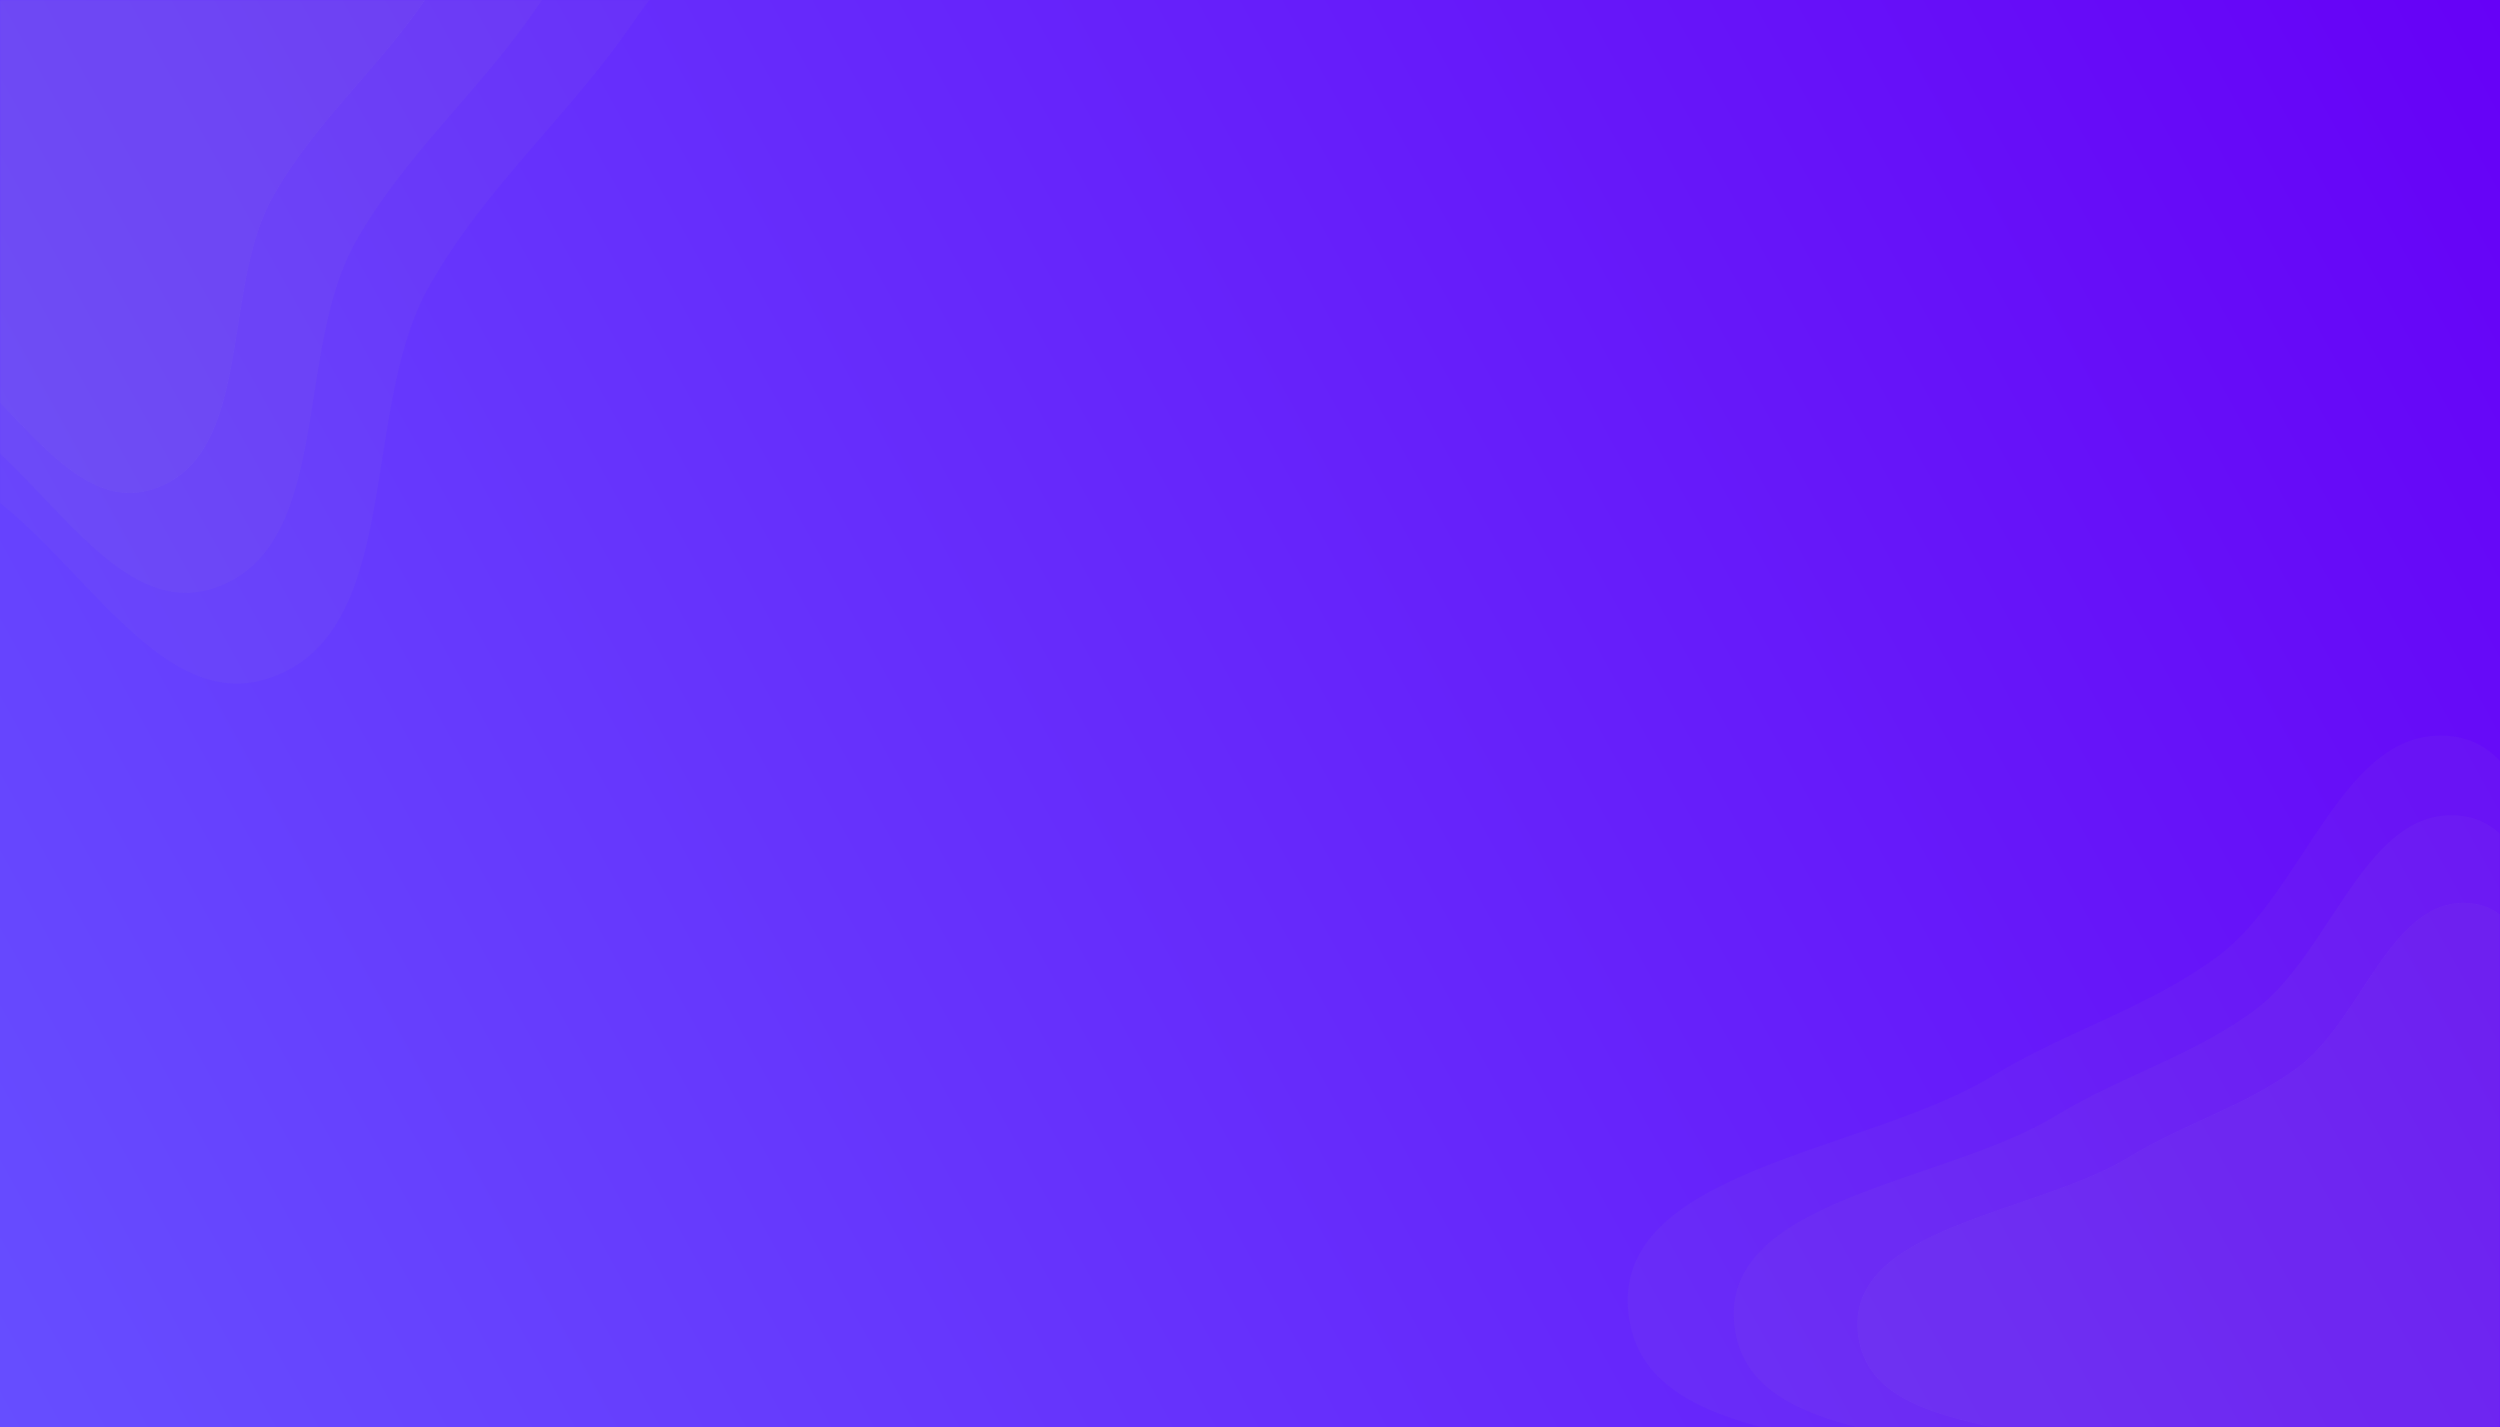 <svg width="1440" height="822" viewBox="0 0 1440 822" fill="none" xmlns="http://www.w3.org/2000/svg">
<rect width="1440" height="822" fill="url(#paint0_linear)"/>
<mask id="mask0" mask-type="alpha" maskUnits="userSpaceOnUse" x="0" y="0" width="477" height="446">
<rect width="477" height="446" fill="url(#paint1_linear)"/>
</mask>
<g mask="url(#mask0)">
<path fill-rule="evenodd" clip-rule="evenodd" d="M176.696 -291.436C282.612 -227.339 475.615 -371.908 540.935 -266.742C599.907 -171.798 428.095 -80.304 365.231 12.108C328.224 66.509 278.735 108.253 246.734 165.742C206.604 237.833 232.831 365.223 154.404 390.847C73.517 417.274 20.31 255.654 -63.989 267.262C-203.058 286.412 -315.085 558.414 -424.589 470.576C-534.563 382.361 -267.75 206.617 -308.025 71.511C-342.585 -44.425 -619.73 -8.916 -603.252 -128.766C-586.847 -248.086 -349.78 -152.422 -265.419 -238.385C-195.493 -309.641 -282.237 -457.255 -211.627 -527.833C-146.895 -592.536 -21.834 -607.593 56.343 -560.002C141.59 -508.106 91.313 -343.107 176.696 -291.436Z" fill="#C4C4C4" fill-opacity="0.04"/>
<path fill-rule="evenodd" clip-rule="evenodd" d="M142.563 -263.484C236.079 -206.891 406.487 -334.536 464.16 -241.681C516.228 -157.852 364.53 -77.07 309.026 4.523C276.351 52.556 232.656 89.413 204.401 140.171C168.97 203.822 192.127 316.299 122.881 338.923C51.463 362.256 4.486 219.557 -69.945 229.806C-192.732 246.714 -291.644 486.872 -388.329 409.318C-485.428 331.431 -249.851 176.261 -285.411 56.972C-315.925 -45.391 -560.624 -14.039 -546.075 -119.858C-531.591 -225.21 -322.278 -140.745 -247.793 -216.644C-186.053 -279.558 -262.642 -409.891 -200.298 -472.206C-143.145 -529.334 -32.725 -542.628 36.3 -500.609C111.567 -454.789 67.176 -309.106 142.563 -263.484Z" fill="#C4C4C4" fill-opacity="0.04"/>
<path fill-rule="evenodd" clip-rule="evenodd" d="M104.71 -227.042C183.705 -179.237 327.653 -287.061 376.371 -208.625C420.353 -137.813 292.211 -69.574 245.325 -0.65C217.724 39.924 180.814 71.058 156.946 113.935C127.016 167.702 146.577 262.713 88.084 281.824C27.756 301.535 -11.927 180.993 -74.8 189.651C-178.522 203.934 -262.075 406.801 -343.746 341.289C-425.768 275.496 -226.771 144.421 -256.809 43.654C-282.586 -42.814 -489.288 -16.33 -476.998 -105.718C-464.763 -194.711 -287.951 -123.361 -225.033 -187.476C-172.879 -240.62 -237.576 -350.715 -184.913 -403.354C-136.634 -451.611 -43.36 -462.842 14.947 -427.347C78.527 -388.642 41.029 -265.58 104.71 -227.042Z" fill="#C4C4C4" fill-opacity="0.04"/>
</g>
<mask id="mask1" mask-type="alpha" maskUnits="userSpaceOnUse" x="877" y="359" width="563" height="463">
<rect x="877" y="359" width="563" height="463" fill="url(#paint2_linear)"/>
</mask>
<g mask="url(#mask1)">
<path fill-rule="evenodd" clip-rule="evenodd" d="M1182.46 889.236C1129.28 811.634 950.337 851.108 938.14 757.825C927.128 673.61 1074.75 664.217 1147.26 619.993C1189.94 593.96 1237.29 580.603 1277.48 550.862C1327.88 513.567 1349.71 417.174 1412.03 424.056C1476.3 431.154 1462.4 559.704 1524.38 578.129C1626.64 608.524 1789.54 455.445 1837.75 550.603C1886.17 646.169 1646.36 684.051 1631.83 790.193C1619.36 881.273 1822.3 943.684 1773.28 1021.46C1724.48 1098.88 1590.44 958.271 1505.08 991.285C1434.32 1018.65 1448.02 1148.03 1377.01 1174.71C1311.9 1199.18 1220.63 1170.34 1181.46 1112.87C1138.75 1050.2 1225.33 951.793 1182.46 889.236Z" fill="#C4C4C4" fill-opacity="0.04"/>
<path fill-rule="evenodd" clip-rule="evenodd" d="M1214.86 880.604C1167.9 812.087 1009.91 846.94 999.137 764.578C989.415 690.222 1119.75 681.929 1183.77 642.882C1221.46 619.897 1263.27 608.104 1298.75 581.844C1343.25 548.915 1362.53 463.807 1417.55 469.884C1474.3 476.151 1462.02 589.651 1516.75 605.919C1607.03 632.756 1750.86 497.598 1793.43 581.616C1836.18 665.993 1624.45 699.44 1611.62 793.156C1600.61 873.574 1779.79 928.678 1736.51 997.345C1693.42 1065.71 1575.07 941.558 1499.71 970.707C1437.23 994.868 1449.33 1109.1 1386.63 1132.66C1329.14 1154.26 1248.55 1128.8 1213.97 1078.06C1176.26 1022.73 1252.71 935.838 1214.86 880.604Z" fill="#C4C4C4" fill-opacity="0.04"/>
<path fill-rule="evenodd" clip-rule="evenodd" d="M1252.5 867.257C1212.83 809.379 1079.37 838.82 1070.28 769.247C1062.06 706.437 1172.16 699.431 1226.24 666.448C1258.08 647.031 1293.39 637.069 1323.37 614.888C1360.96 587.072 1377.24 515.179 1423.72 520.312C1471.66 525.606 1461.28 621.482 1507.51 635.224C1583.78 657.894 1705.27 543.723 1741.23 614.695C1777.35 685.97 1598.49 714.224 1587.65 793.388C1578.35 861.318 1729.71 907.866 1693.15 965.87C1656.75 1023.62 1556.78 918.745 1493.12 943.368C1440.34 963.778 1450.56 1060.28 1397.6 1080.18C1349.04 1098.42 1280.96 1076.92 1251.75 1034.05C1219.9 987.31 1284.47 913.914 1252.5 867.257Z" fill="#C4C4C4" fill-opacity="0.04"/>
</g>
<defs>
<linearGradient id="paint0_linear" x1="1440" y1="3.79033e-05" x2="-12" y2="802" gradientUnits="userSpaceOnUse">
<stop stop-color="#6601F7"/>
<stop offset="1" stop-color="#664EFF"/>
</linearGradient>
<linearGradient id="paint1_linear" x1="477" y1="2.05656e-05" x2="-86.622" y2="190.059" gradientUnits="userSpaceOnUse">
<stop stop-color="#6601F7"/>
<stop offset="1" stop-color="#664EFF"/>
</linearGradient>
<linearGradient id="paint2_linear" x1="1440" y1="359" x2="794.063" y2="606.648" gradientUnits="userSpaceOnUse">
<stop stop-color="#6601F7"/>
<stop offset="1" stop-color="#664EFF"/>
</linearGradient>
</defs>
</svg>
